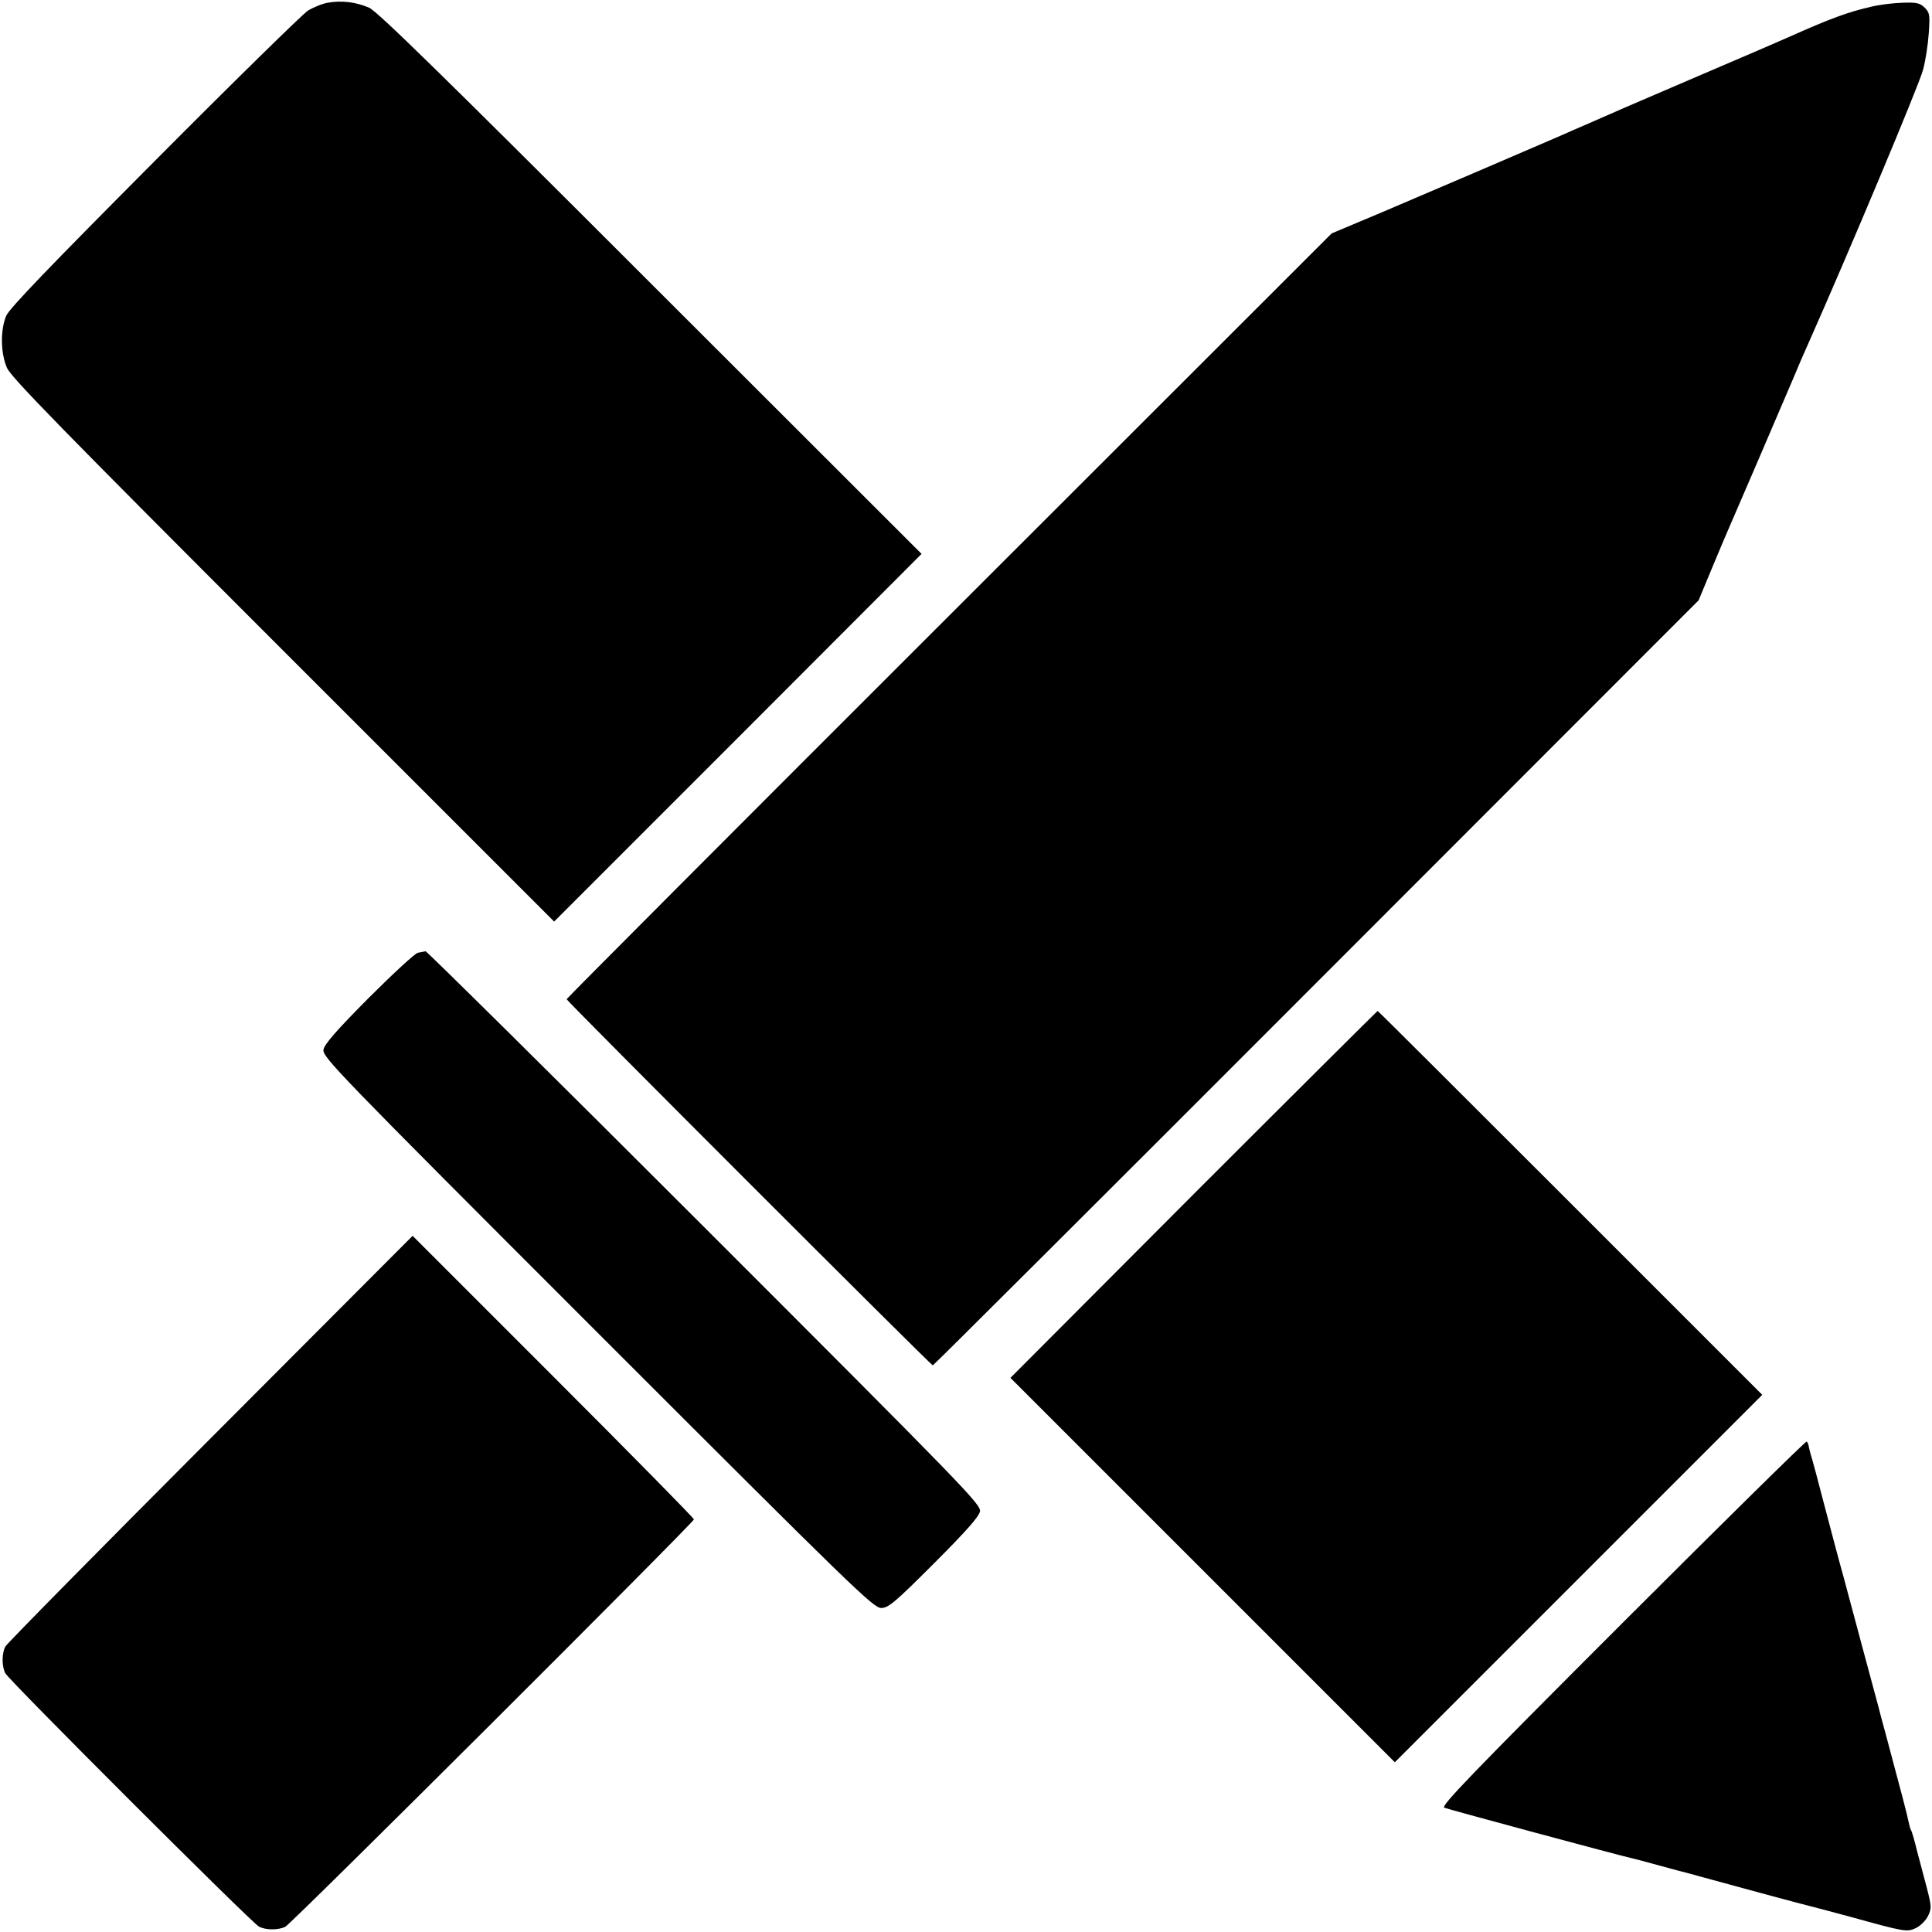 <svg version="1" xmlns="http://www.w3.org/2000/svg" width="1032" height="1032" viewBox="0 0 774 774"><path d="M131.3 1.1c-2.3.4-5.9 1.9-8 3.2-2.1 1.4-29.8 28.5-61.5 60.4-41.8 42-58.1 58.9-59.3 61.8-2.4 5.7-2.3 14.9.3 20.9 1.8 3.9 21.4 24 110.7 113.3L222 369.2l73.6-73.6 73.6-73.7-108.5-108.4C176.6 29.4 151.2 4.6 147.9 3.1c-5.3-2.3-11-3-16.6-2zM749.6 2.7c-9.2 2.1-16.3 4.7-33.1 12.2-2.2 1-18.4 8-36 15.5-17.6 7.6-33.4 14.3-35 15.1-1.7.7-5.3 2.3-8 3.5-4.6 2-9.1 3.9-14 6.1-9.4 4.1-54 23.2-70 30l-20 8.4-153.2 153.1C296 330.8 227 400 227 400.3 227 401 373 547 373.7 547c.3 0 69.5-69 153.7-153.3l153.1-153.2 5.4-13c3-7.2 6.2-14.8 7.2-17 2.2-5 19.7-45.7 25.1-58.4 2.1-5.1 4.8-11.3 5.9-13.7C740.6 101.3 769 33.6 770.4 28c1-3.6 2-10.2 2.3-14.6.5-7.4.4-8.3-1.6-10.3-1.9-1.9-3.2-2.2-8.9-2-3.7.1-9.4.8-12.6 1.6zM167.4 381.7c-1.1.2-10 8.4-19.7 18.1-13 13.1-17.7 18.5-18.1 20.7-.5 2.9 4.8 8.4 109.8 113.4 103 103 110.6 110.4 113.7 110.3 2.9-.1 5.5-2.3 21.1-17.9 12.9-12.9 18-18.7 18.4-20.8.5-2.7-6-9.4-110.3-113.7-60.9-60.9-111.3-110.7-111.8-110.7-.6.1-1.9.4-3.1.6zM478.1 478.5L404.8 552l77 77 77 77 73.6-73.6 73.6-73.6-76.9-76.9c-42.3-42.3-77-76.9-77.2-76.9-.2.1-33.4 33.1-73.8 73.5zM84.3 576.3C39.7 621 2.7 658.5 2.1 659.7c-1.4 2.8-1.4 7.8 0 10.6 1.5 2.9 98.7 100 101.6 101.5 2.7 1.5 7.8 1.5 10.6.1 2.6-1.3 163.7-162 163.7-163.2 0-.5-25.3-26.2-56.3-57.2l-56.4-56.4-81 81.2zM650 650.2c-60.9 60.9-72.9 73.4-71.4 74 1.7.7 71.4 19.5 75.4 20.3.8.2 5.6 1.4 10.5 2.8 5 1.4 10.4 2.8 12 3.2 1.7.5 3.5.9 4 1.1 9.4 2.6 42.6 11.6 44.5 12 1.3.3 8.8 2.3 16.6 4.4 21.7 6 22.3 6.1 26 4.4 1.8-.9 3.9-3 4.8-4.8 1.5-3.1 1.4-3.9-.4-11-1.1-4.2-2.9-11-4-15.1-1-4.2-2.1-7.9-2.4-8.3-.3-.5-.7-2-1-3.4-.4-2.3-2.8-11.4-9.2-35.3-1.4-5-2.6-9.7-2.8-10.5-.2-.8-3.2-11.9-6.6-24.5-3.4-12.7-6.8-25.3-7.5-28-.8-2.8-2.3-8.4-3.4-12.5-5.3-20.1-7.3-27.6-7.5-28.5-.2-.6-.8-3-1.5-5.5-.8-2.5-1.4-5-1.5-5.7-.1-.7-.5-1.5-.8-1.8-.3-.3-33.5 32.4-73.8 72.7z"/></svg>